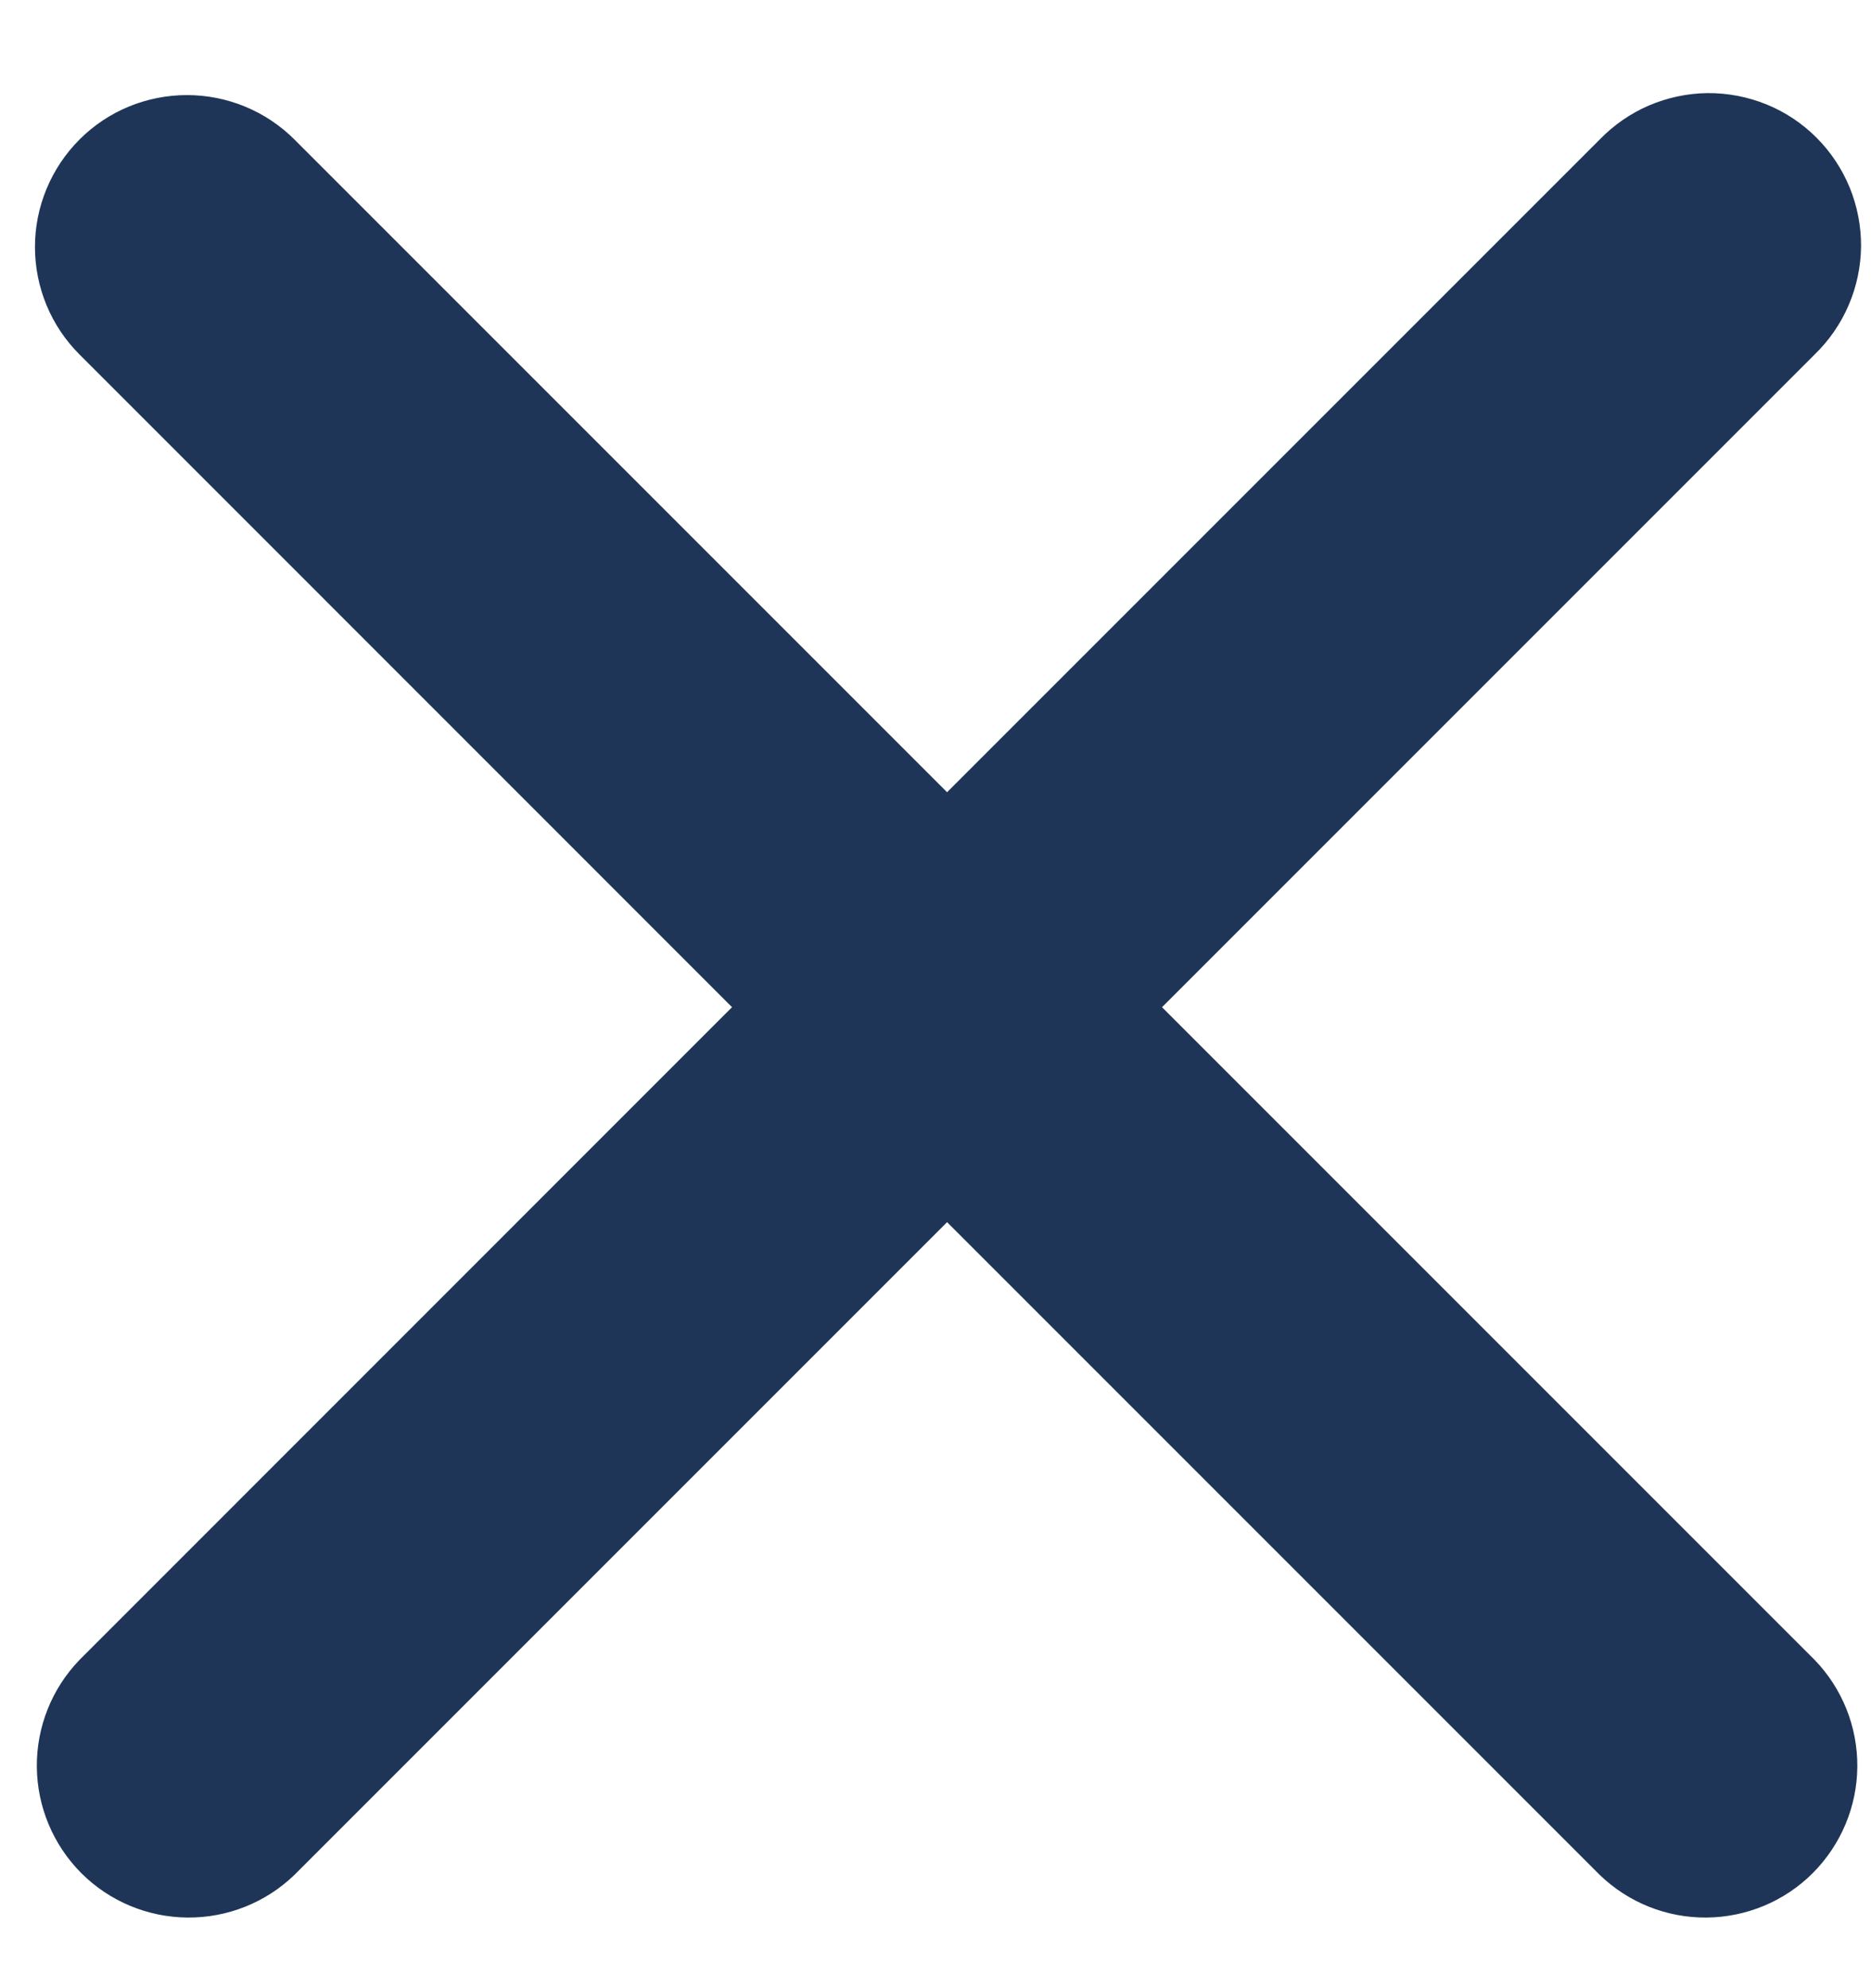 <svg width="16" height="17" viewBox="0 0 16 17" fill="none" xmlns="http://www.w3.org/2000/svg">
<path fill-rule="evenodd" clip-rule="evenodd" d="M0.68 1.193C0.923 0.949 1.254 0.813 1.599 0.813C1.943 0.813 2.274 0.949 2.518 1.193L8.099 6.774L13.68 1.193C13.8 1.069 13.943 0.97 14.101 0.902C14.26 0.834 14.431 0.798 14.603 0.796C14.776 0.795 14.947 0.828 15.107 0.893C15.267 0.958 15.412 1.055 15.534 1.177C15.656 1.299 15.752 1.444 15.818 1.604C15.883 1.764 15.916 1.935 15.915 2.108C15.913 2.28 15.877 2.451 15.809 2.609C15.741 2.768 15.642 2.911 15.518 3.031L9.937 8.612L15.518 14.193C15.755 14.438 15.886 14.767 15.883 15.108C15.88 15.448 15.743 15.774 15.502 16.016C15.261 16.257 14.935 16.393 14.594 16.396C14.253 16.399 13.925 16.268 13.68 16.031L8.099 10.45L2.518 16.031C2.273 16.268 1.944 16.399 1.603 16.396C1.262 16.393 0.936 16.257 0.695 16.016C0.454 15.774 0.318 15.448 0.315 15.108C0.312 14.767 0.443 14.438 0.68 14.193L6.26 8.612L0.68 3.031C0.436 2.788 0.299 2.457 0.299 2.112C0.299 1.768 0.436 1.437 0.68 1.193Z" fill="#1E3557"/>
</svg>
